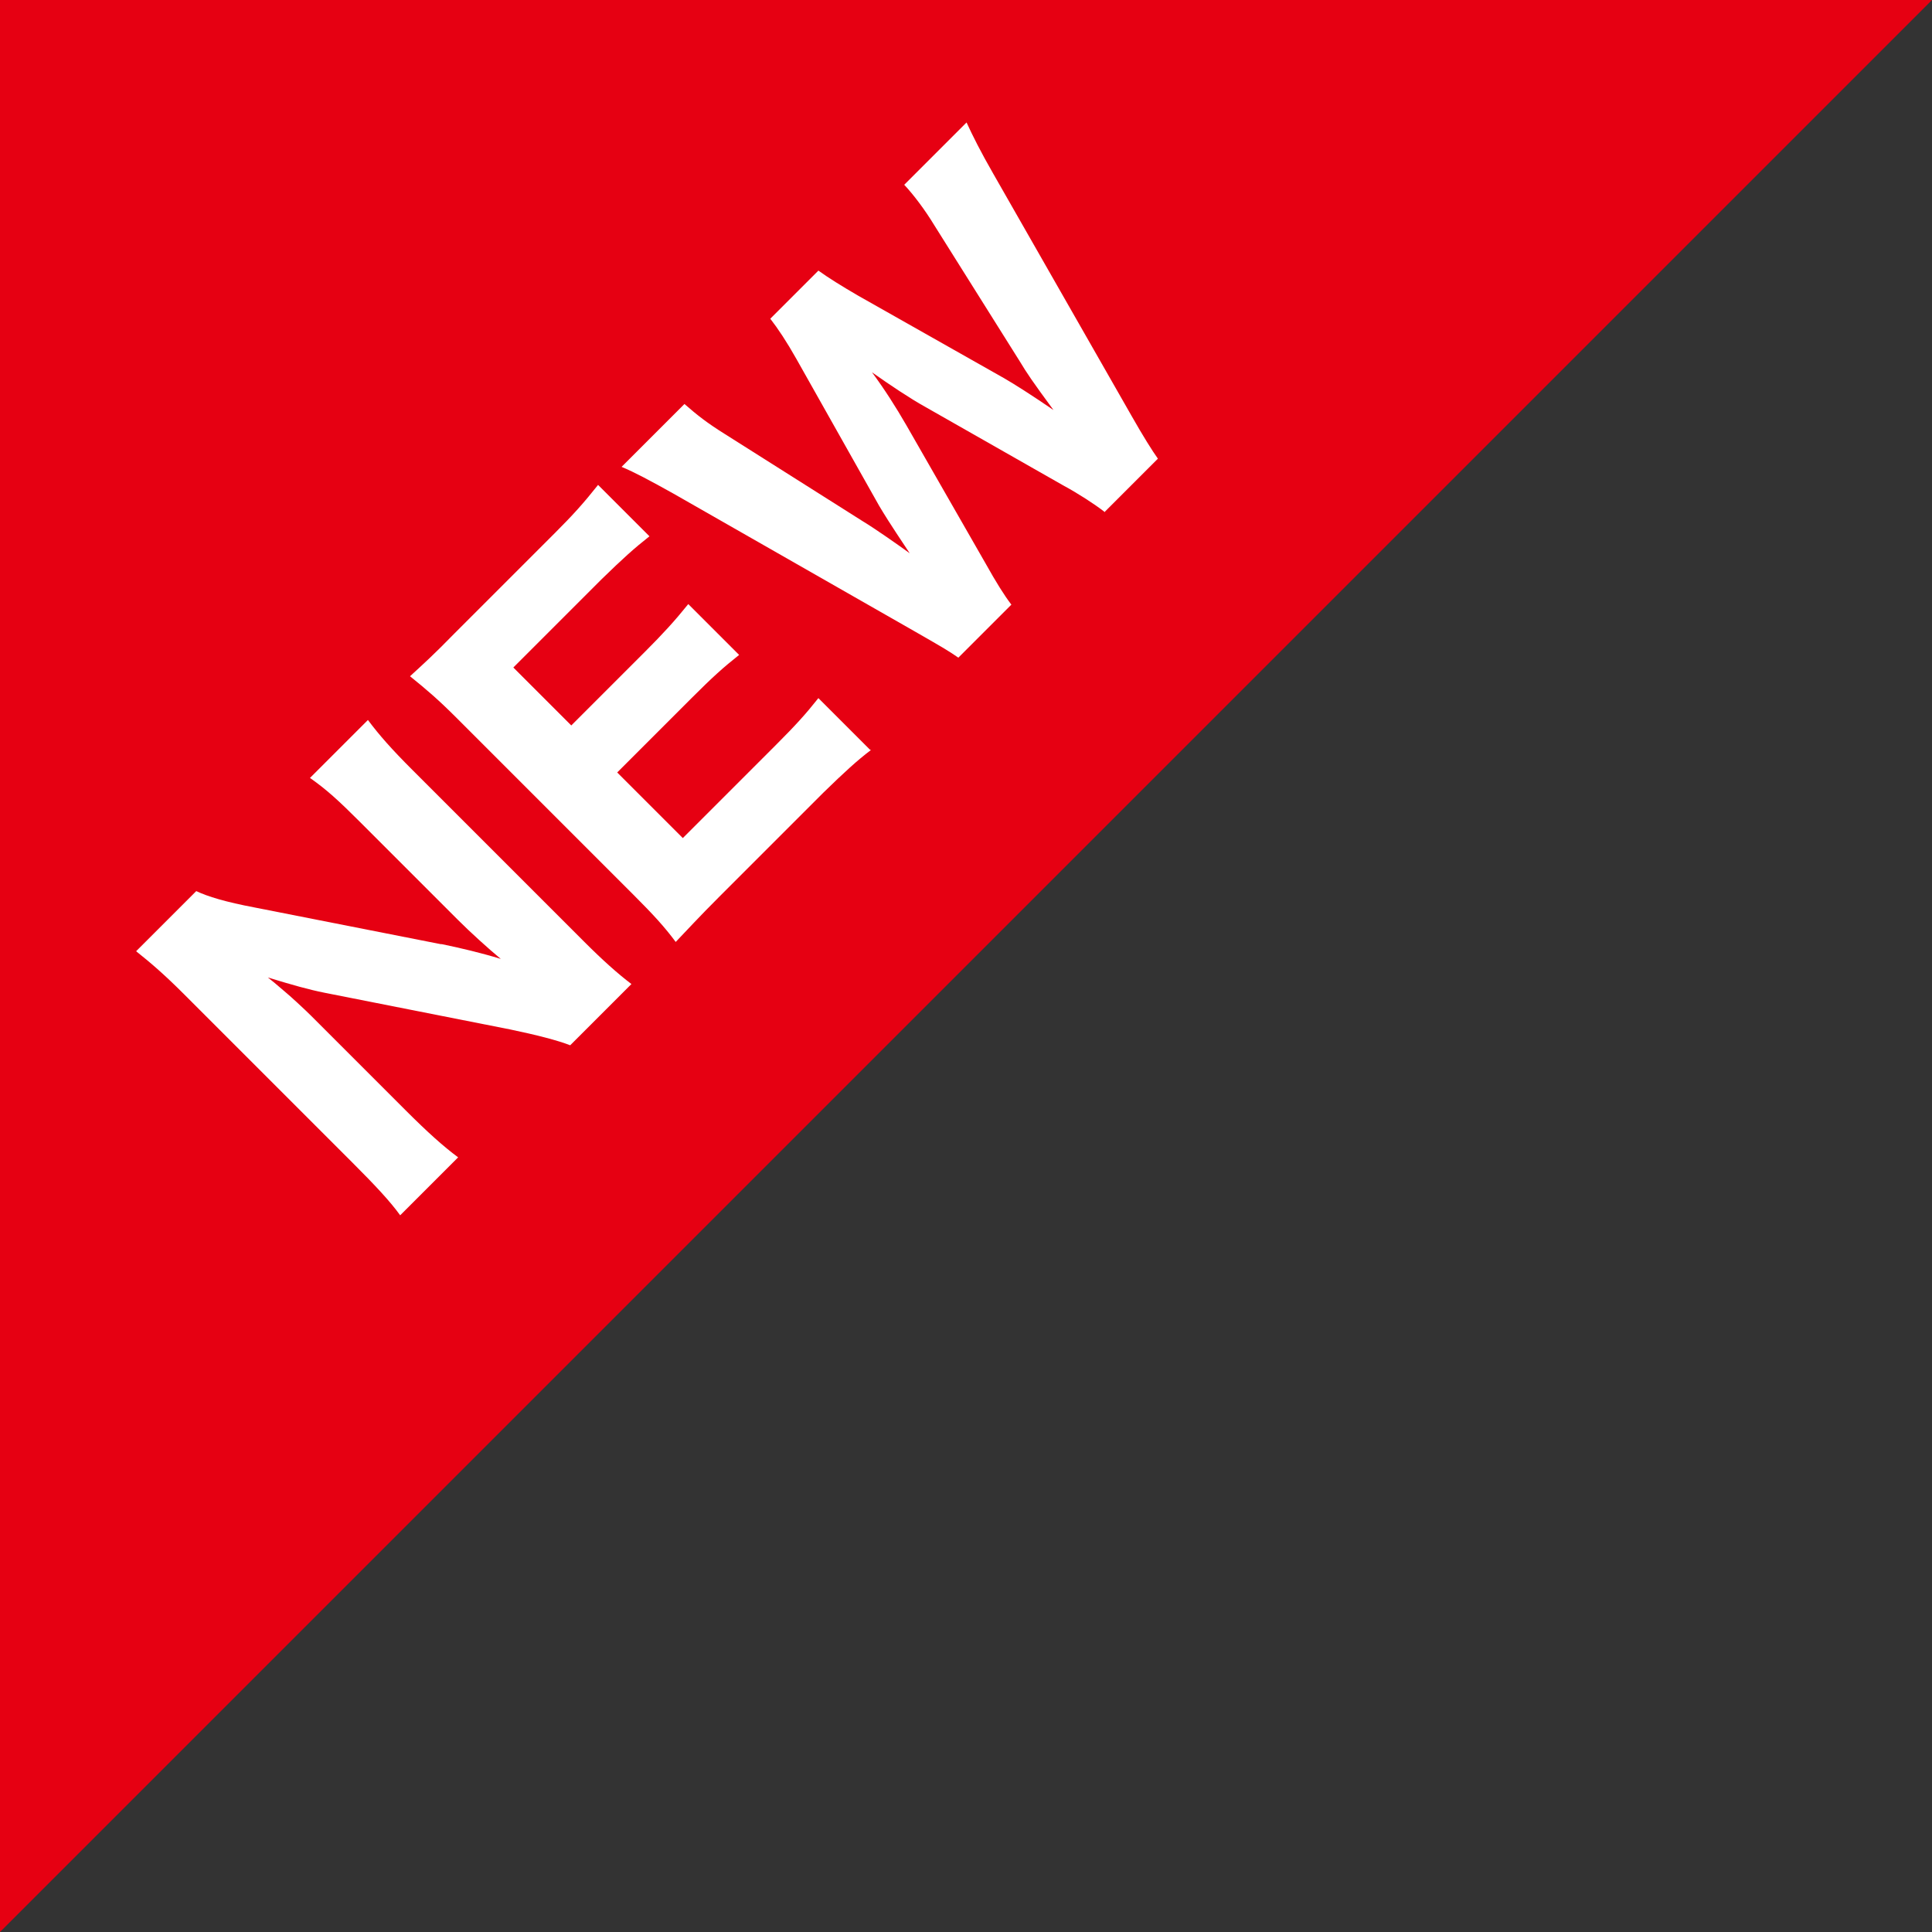 <?xml version="1.0" encoding="UTF-8"?><svg id="b" xmlns="http://www.w3.org/2000/svg" viewBox="0 0 35.34 35.34"><rect x="0" y="0" width="35.34" height="35.34" fill="#333333" stroke="none"/><defs><style>.d{fill:#fff;}.d,.e{stroke-width:0px;}.e{fill:#e60012;}</style></defs><g id="c"><polygon class="e" points="0 35.34 0 0 35.34 0 0 35.34"/><path class="d" d="m8.08,17.27c.34.07.72.16,1.08.27-.23-.19-.56-.49-.78-.71l-1.8-1.8c-.39-.39-.61-.59-.91-.8l1.06-1.06c.21.28.43.53.81.91l3.14,3.14c.35.35.62.59.87.78l-1.12,1.12c-.23-.09-.62-.19-1.1-.29l-3.39-.67c-.3-.06-.58-.14-1.04-.28q.08.06.3.25c.11.09.37.33.49.45l1.73,1.73c.4.4.69.66.96.86l-1.06,1.06c-.18-.25-.45-.54-.87-.96l-3.09-3.09c-.33-.33-.58-.55-.87-.78l1.1-1.1c.21.1.54.2,1.07.3l3.4.67Z"/><path class="d" d="m15.93,13.72c-.25.19-.48.4-.87.78l-1.9,1.9c-.4.4-.56.58-.8.83-.2-.27-.4-.49-.78-.87l-3.22-3.22c-.34-.34-.55-.52-.86-.77.25-.23.42-.38.82-.79l1.84-1.84c.32-.32.51-.53.78-.87l.94.94c-.28.22-.49.41-.87.78l-1.62,1.62,1.06,1.06,1.35-1.35c.33-.33.54-.56.79-.87l.93.93c-.29.23-.48.4-.87.79l-1.36,1.36,1.2,1.2,1.7-1.7c.37-.37.55-.57.78-.86l.94.94Z"/><path class="d" d="m20.2,9.36c-.18-.14-.49-.34-.75-.48l-2.53-1.44c-.27-.15-.63-.39-.97-.63.23.31.44.64.63.97l1.45,2.53c.19.34.34.58.47.75l-.97.97c-.19-.13-.24-.16-.78-.47l-4.43-2.53c-.43-.24-.71-.39-.95-.49l1.15-1.15c.24.21.42.35.74.55l2.53,1.6c.2.12.63.42.85.58-.4-.6-.47-.72-.56-.87l-1.51-2.68c-.18-.32-.34-.56-.48-.74l.88-.88c.18.13.42.28.73.46l2.67,1.51c.19.11.49.3.9.58-.39-.53-.49-.68-.61-.88l-1.57-2.5c-.17-.28-.38-.56-.55-.74l1.14-1.14c.11.24.26.54.49.94l2.53,4.43c.21.37.38.64.48.78l-.98.98Z"/></g></svg>